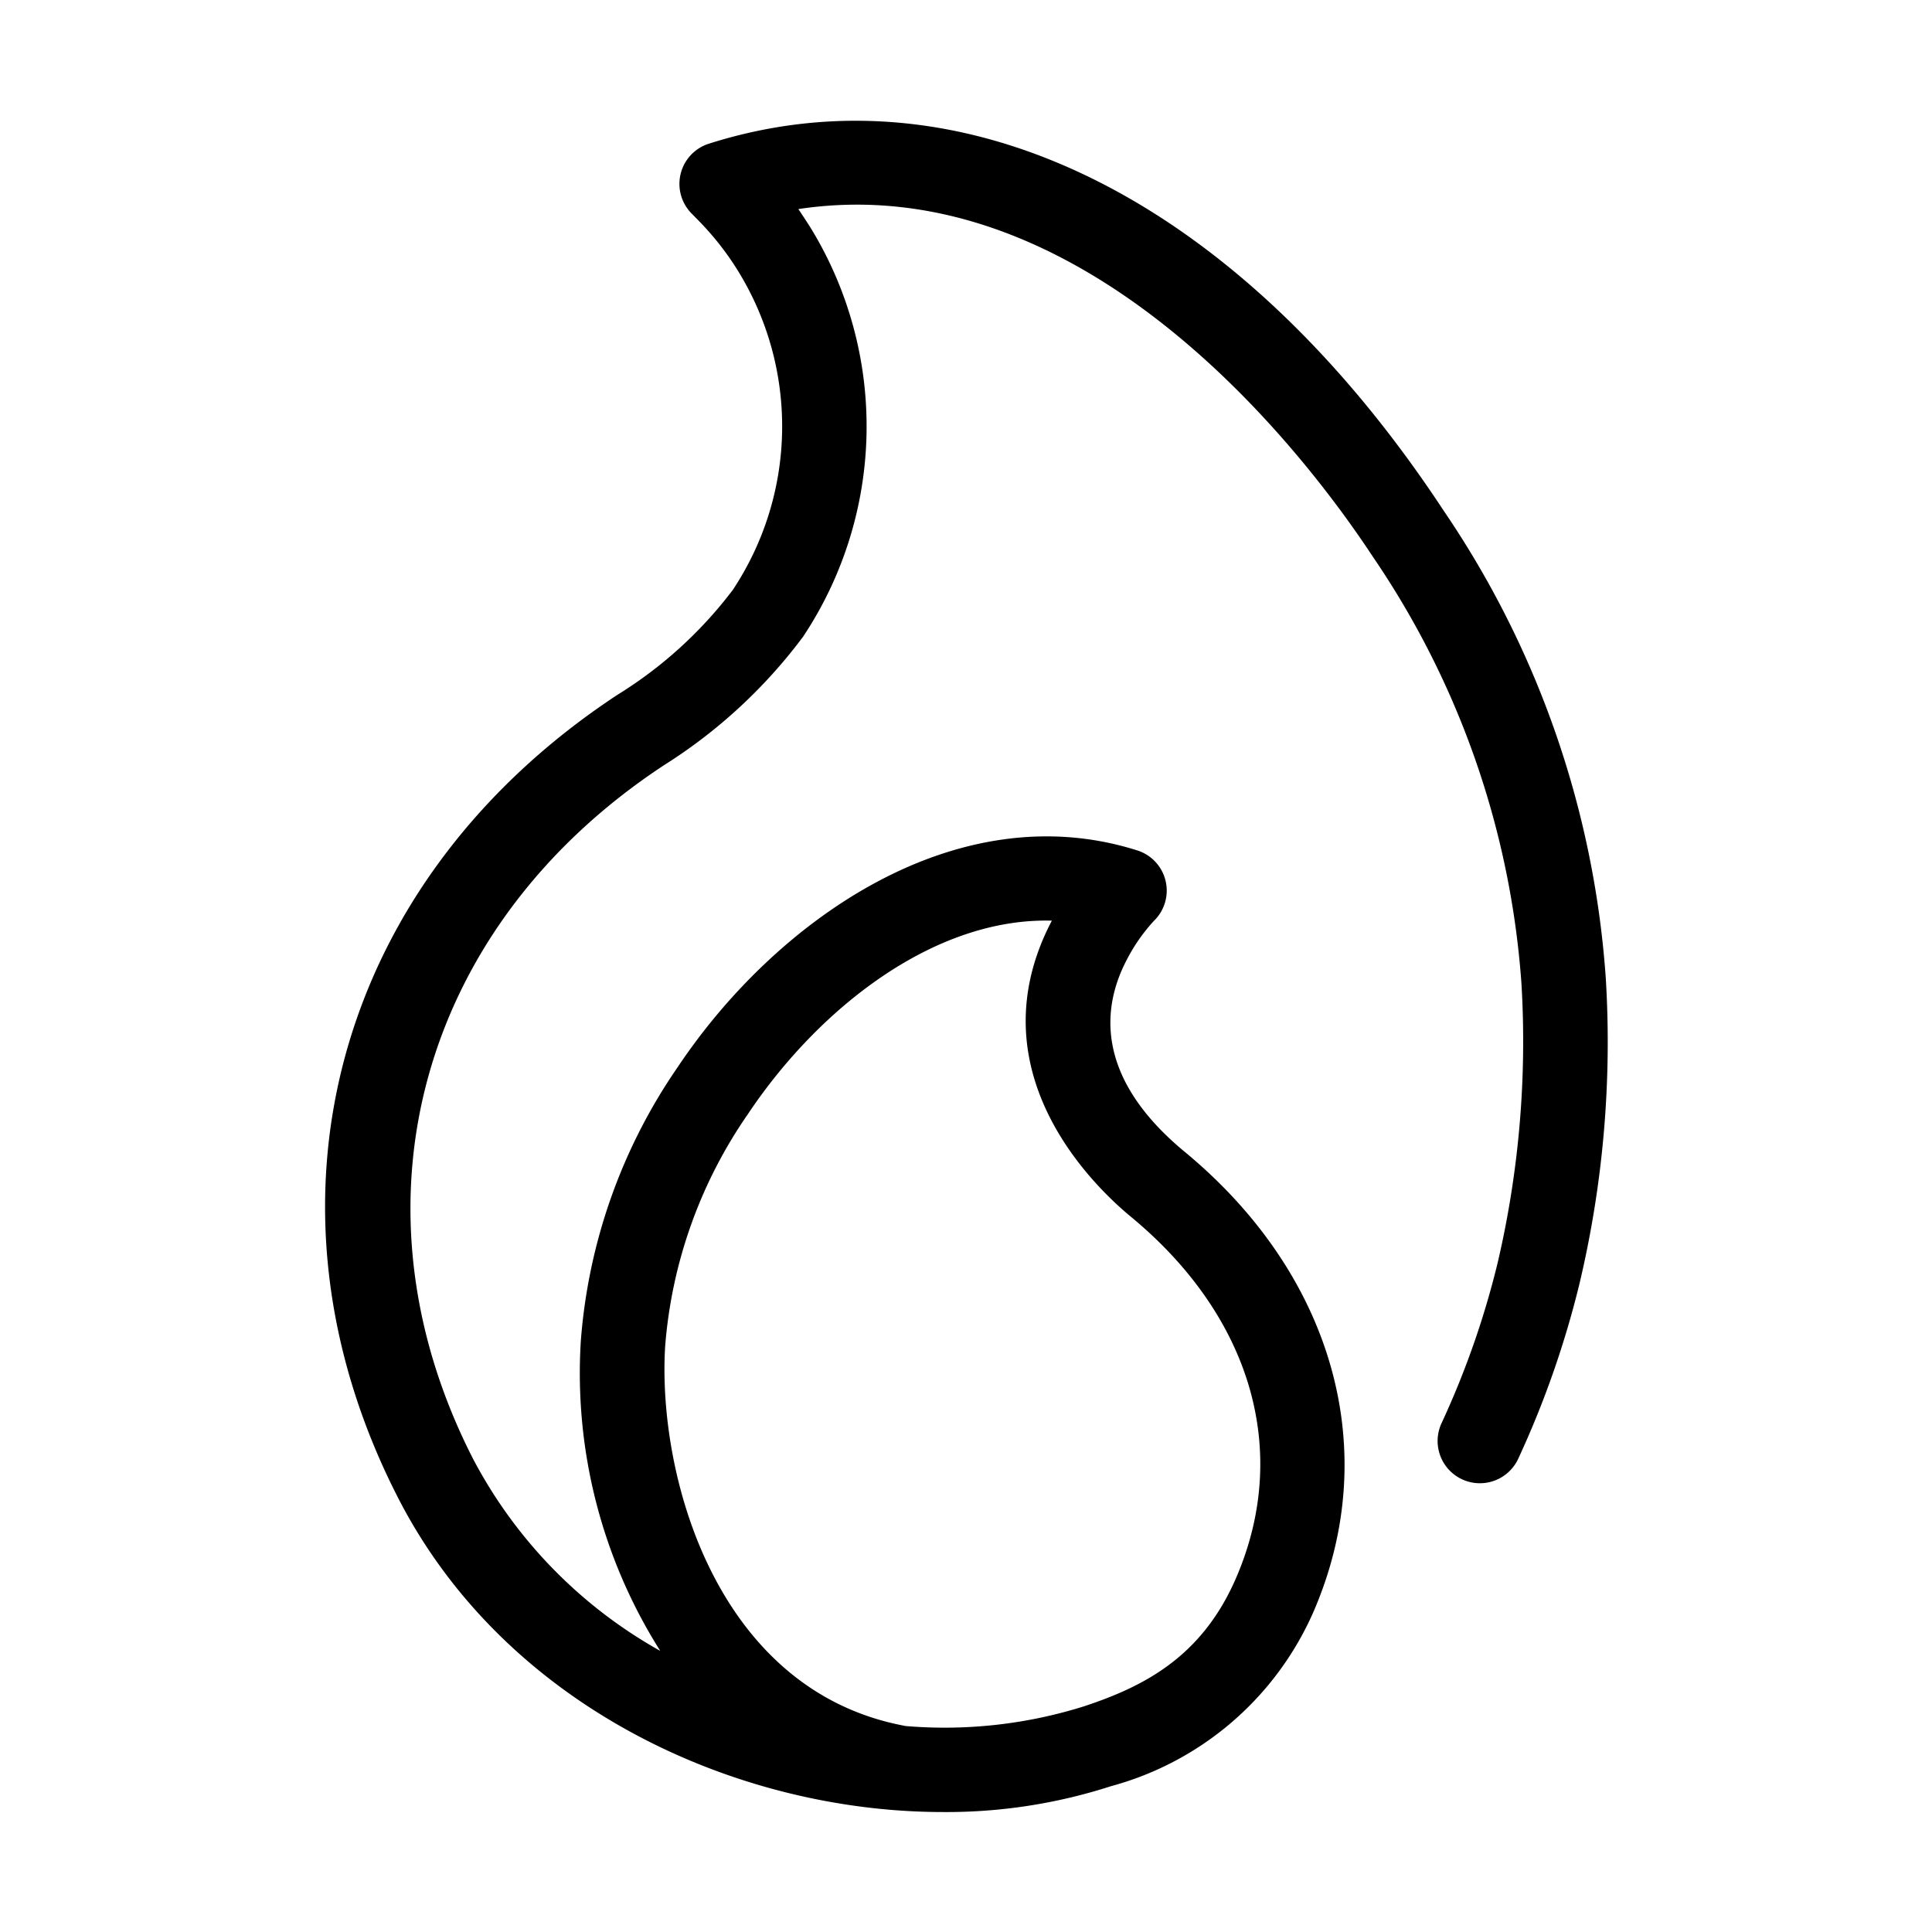 <svg width="32" height="32" viewBox="0 0 32 32" xmlns="http://www.w3.org/2000/svg"><path d="M15.618 30.013c-3.428 0-7.25-1.744-9.024-5.203-2.502-4.878-1.042-10.223 3.633-13.302a7.013 7.013 0 001.911-1.738 4.898 4.898 0 00.101-5.258 4.823 4.823 0 00-.14-.217 4.855 4.855 0 00-.58-.693l-.07-.072a.698.698 0 01-.174-.656.698.698 0 01.466-.494c4.23-1.344 8.778.925 12.165 6.07a15.687 15.687 0 012.691 7.755 17.348 17.348 0 01-.432 5.041 15.731 15.731 0 01-1.022 2.923.7.7 0 01-.933.33.7.7 0 01-.33-.934 14.333 14.333 0 00.929-2.662 16.117 16.117 0 00.391-4.612 14.335 14.335 0 00-2.464-7.074c-1.056-1.605-4.704-6.48-9.513-5.754.01.014.153.228.21.321a6.296 6.296 0 01-.13 6.76 8.577 8.577 0 01-2.305 2.13c-4.05 2.666-5.318 7.288-3.157 11.5a7.804 7.804 0 003.095 3.17 8.607 8.607 0 01-1.316-5.13 9.205 9.205 0 011.604-4.538c1.648-2.467 4.642-4.533 7.614-3.59a.698.698 0 01.275 1.166 2.915 2.915 0 00-.449.643c-.4.76-.558 1.93.96 3.184 2.471 2.043 3.286 4.964 2.128 7.625a5.123 5.123 0 01-3.351 2.881 8.855 8.855 0 01-2.783.428zm-.625-1.425a7.708 7.708 0 002.965-.327c.966-.321 1.938-.8 2.51-2.113.914-2.099.265-4.34-1.736-5.994-.636-.525-2.608-2.43-1.31-4.905-1.96-.053-3.872 1.463-5.033 3.202a7.812 7.812 0 00-1.372 3.849c-.13 2.108.825 5.677 3.94 6.28a.445.445 0 01.036.008z"/></svg>